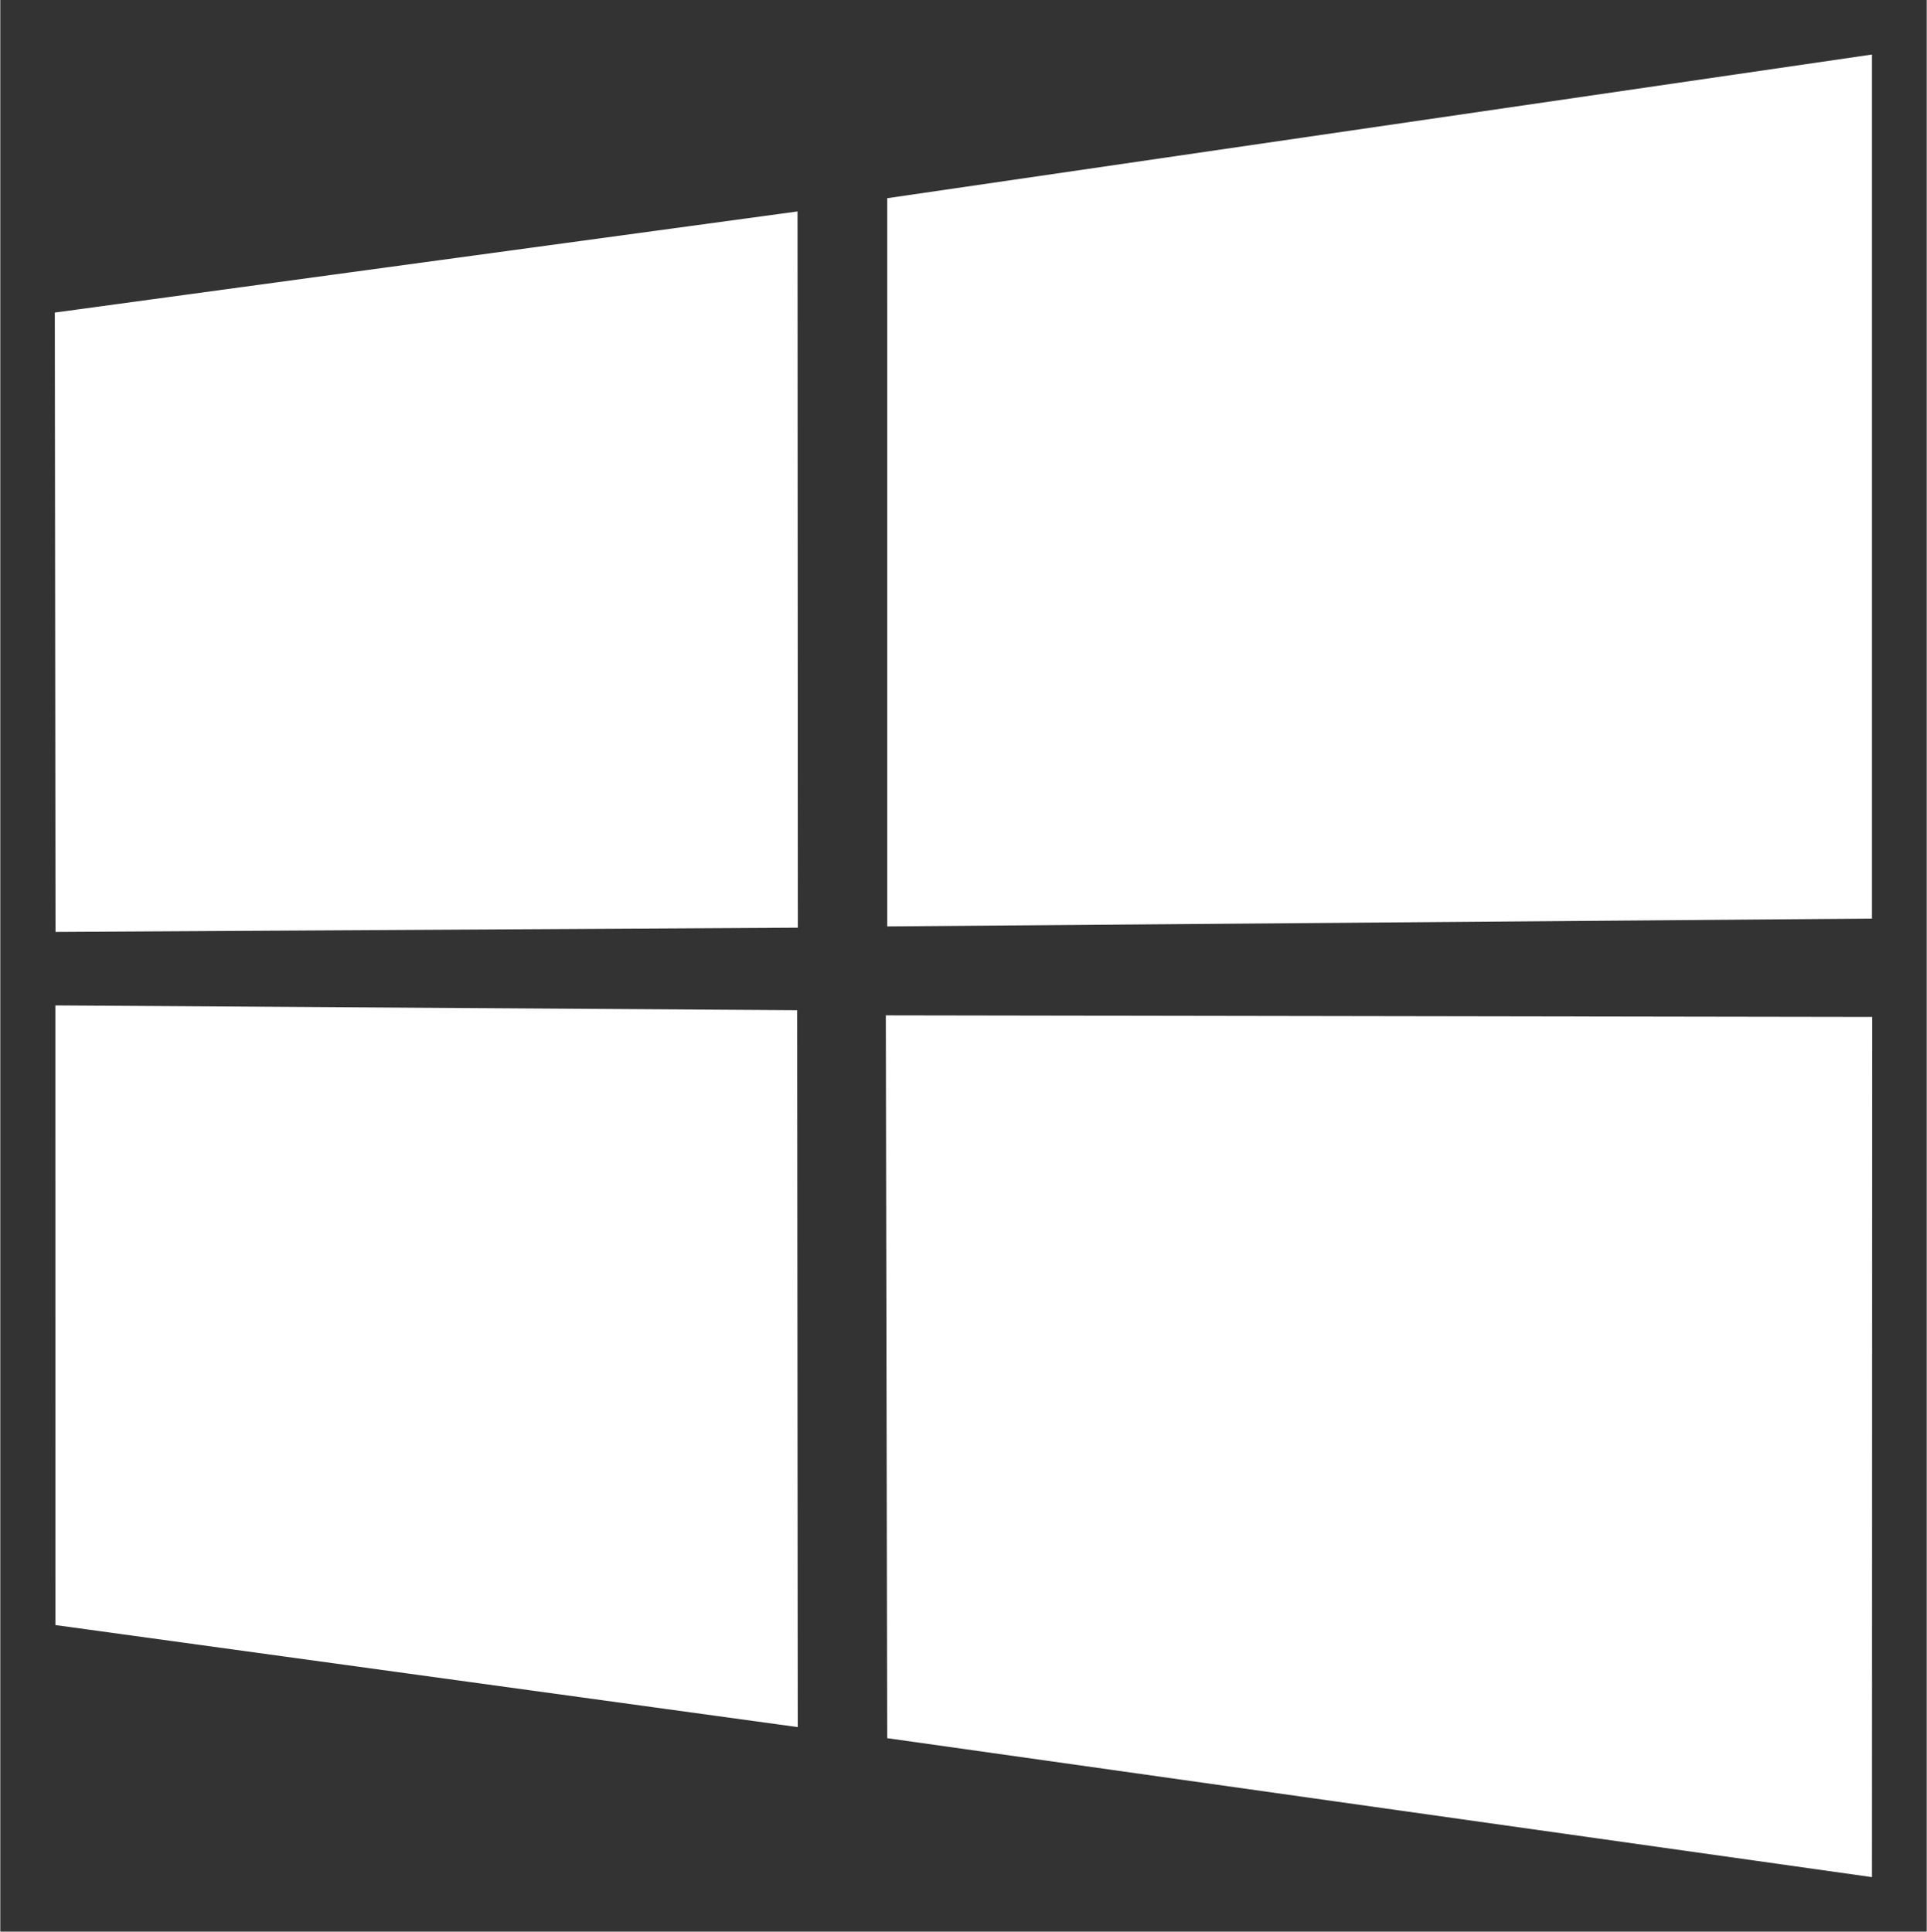 <?xml version="1.0" encoding="UTF-8" standalone="no"?>
<!DOCTYPE svg PUBLIC "-//W3C//DTD SVG 1.1//EN" "http://www.w3.org/Graphics/SVG/1.1/DTD/svg11.dtd">
<!-- Created with Inkscape (http://www.inkscape.org/) by Marsupilami -->
<svg
   xmlns:svg="http://www.w3.org/2000/svg"
   xmlns="http://www.w3.org/2000/svg"
   version="1.1"
   width="766"
   height="768"
   viewBox="-2.62 -2.62 92.565 92.834"
   style="fill: white"
   id="svg8375">
  <rect x="-2.62" y="-2.62" width="92.565" height="92.834" fill="#333333" stroke="none"/>
  <defs
     id="defs8377" />
  <path
     d="M 0,12.402 35.687,7.542 35.703,41.964 0.033,42.167 z m 35.67,33.529 0.028,34.453 -35.67,-4.904 -0.002,-29.78 z M 39.996,6.906 87.315,0 l 0,41.527 -47.318,0.376 z M 87.326,46.255 87.315,87.595 39.996,80.916 39.93,46.178 z"
     id="path13" />
</svg>
<!-- version: 20110311, original size: 87.325668 87.594627, border: 3% -->
